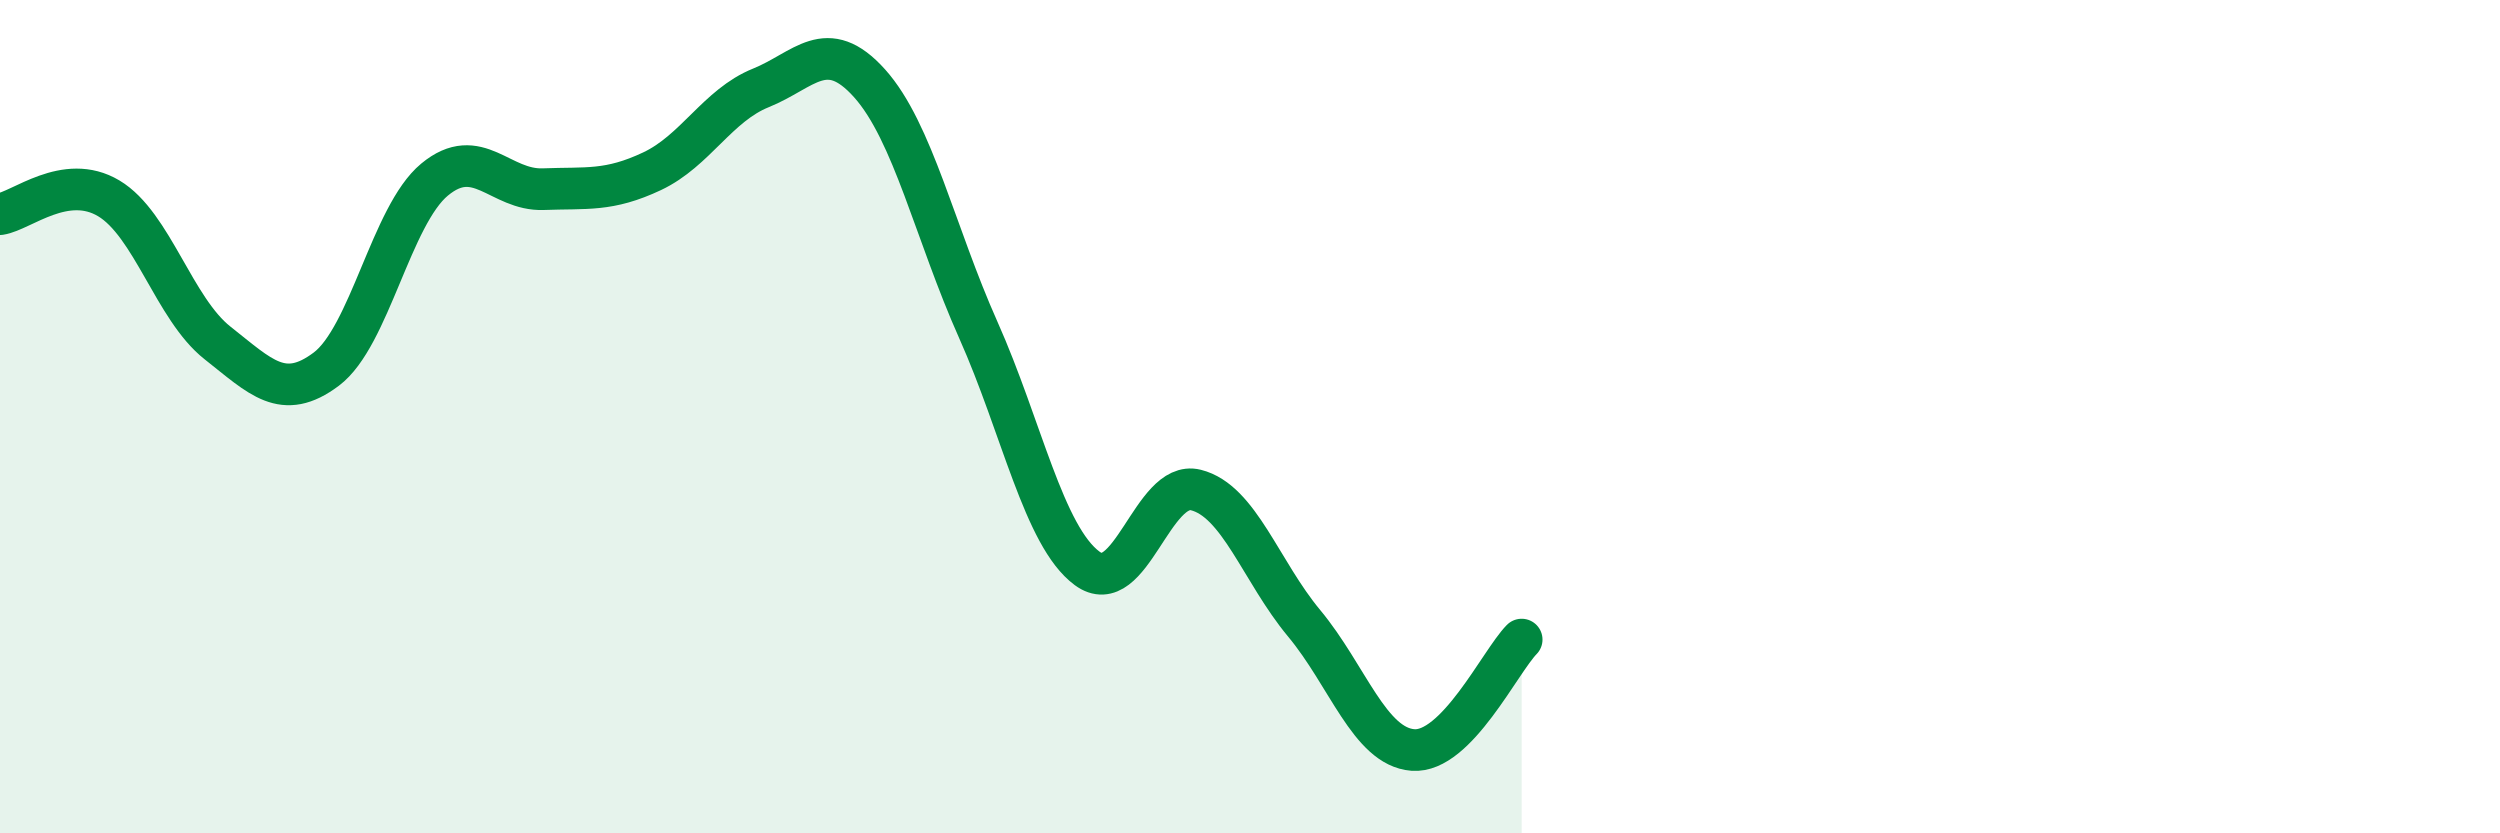 
    <svg width="60" height="20" viewBox="0 0 60 20" xmlns="http://www.w3.org/2000/svg">
      <path
        d="M 0,5.14 C 0.52,5.06 1.57,4.14 2.61,4.76 C 3.65,5.38 4.18,7.41 5.22,8.23 C 6.26,9.05 6.79,9.64 7.83,8.86 C 8.87,8.08 9.39,5.17 10.43,4.31 C 11.47,3.45 12,4.58 13.04,4.54 C 14.08,4.5 14.61,4.6 15.65,4.11 C 16.69,3.62 17.22,2.53 18.26,2.11 C 19.3,1.69 19.83,0.84 20.87,2 C 21.91,3.16 22.44,5.59 23.48,7.92 C 24.52,10.25 25.05,12.87 26.09,13.64 C 27.13,14.41 27.66,11.5 28.7,11.76 C 29.74,12.02 30.26,13.71 31.3,14.96 C 32.34,16.21 32.87,17.92 33.91,18 C 34.95,18.08 36,15.88 36.52,15.35L36.52 20L0 20Z"
        fill="#008740"
        opacity="0.1"
        stroke-linecap="round"
        stroke-linejoin="round"
      />
      <path
        d="M 0,5.14 C 0.52,5.06 1.57,4.14 2.61,4.76 C 3.65,5.38 4.18,7.41 5.22,8.23 C 6.26,9.05 6.79,9.64 7.83,8.86 C 8.87,8.08 9.39,5.17 10.43,4.31 C 11.47,3.45 12,4.58 13.04,4.54 C 14.08,4.5 14.61,4.6 15.65,4.11 C 16.69,3.62 17.22,2.53 18.26,2.11 C 19.3,1.69 19.83,0.84 20.87,2 C 21.91,3.16 22.44,5.59 23.48,7.92 C 24.52,10.25 25.05,12.87 26.09,13.64 C 27.13,14.41 27.66,11.5 28.7,11.76 C 29.74,12.02 30.26,13.71 31.3,14.96 C 32.34,16.21 32.87,17.92 33.91,18 C 34.95,18.08 36,15.88 36.52,15.35"
        stroke="#008740"
        stroke-width="1"
        fill="none"
        stroke-linecap="round"
        stroke-linejoin="round"
      />
    </svg>
  